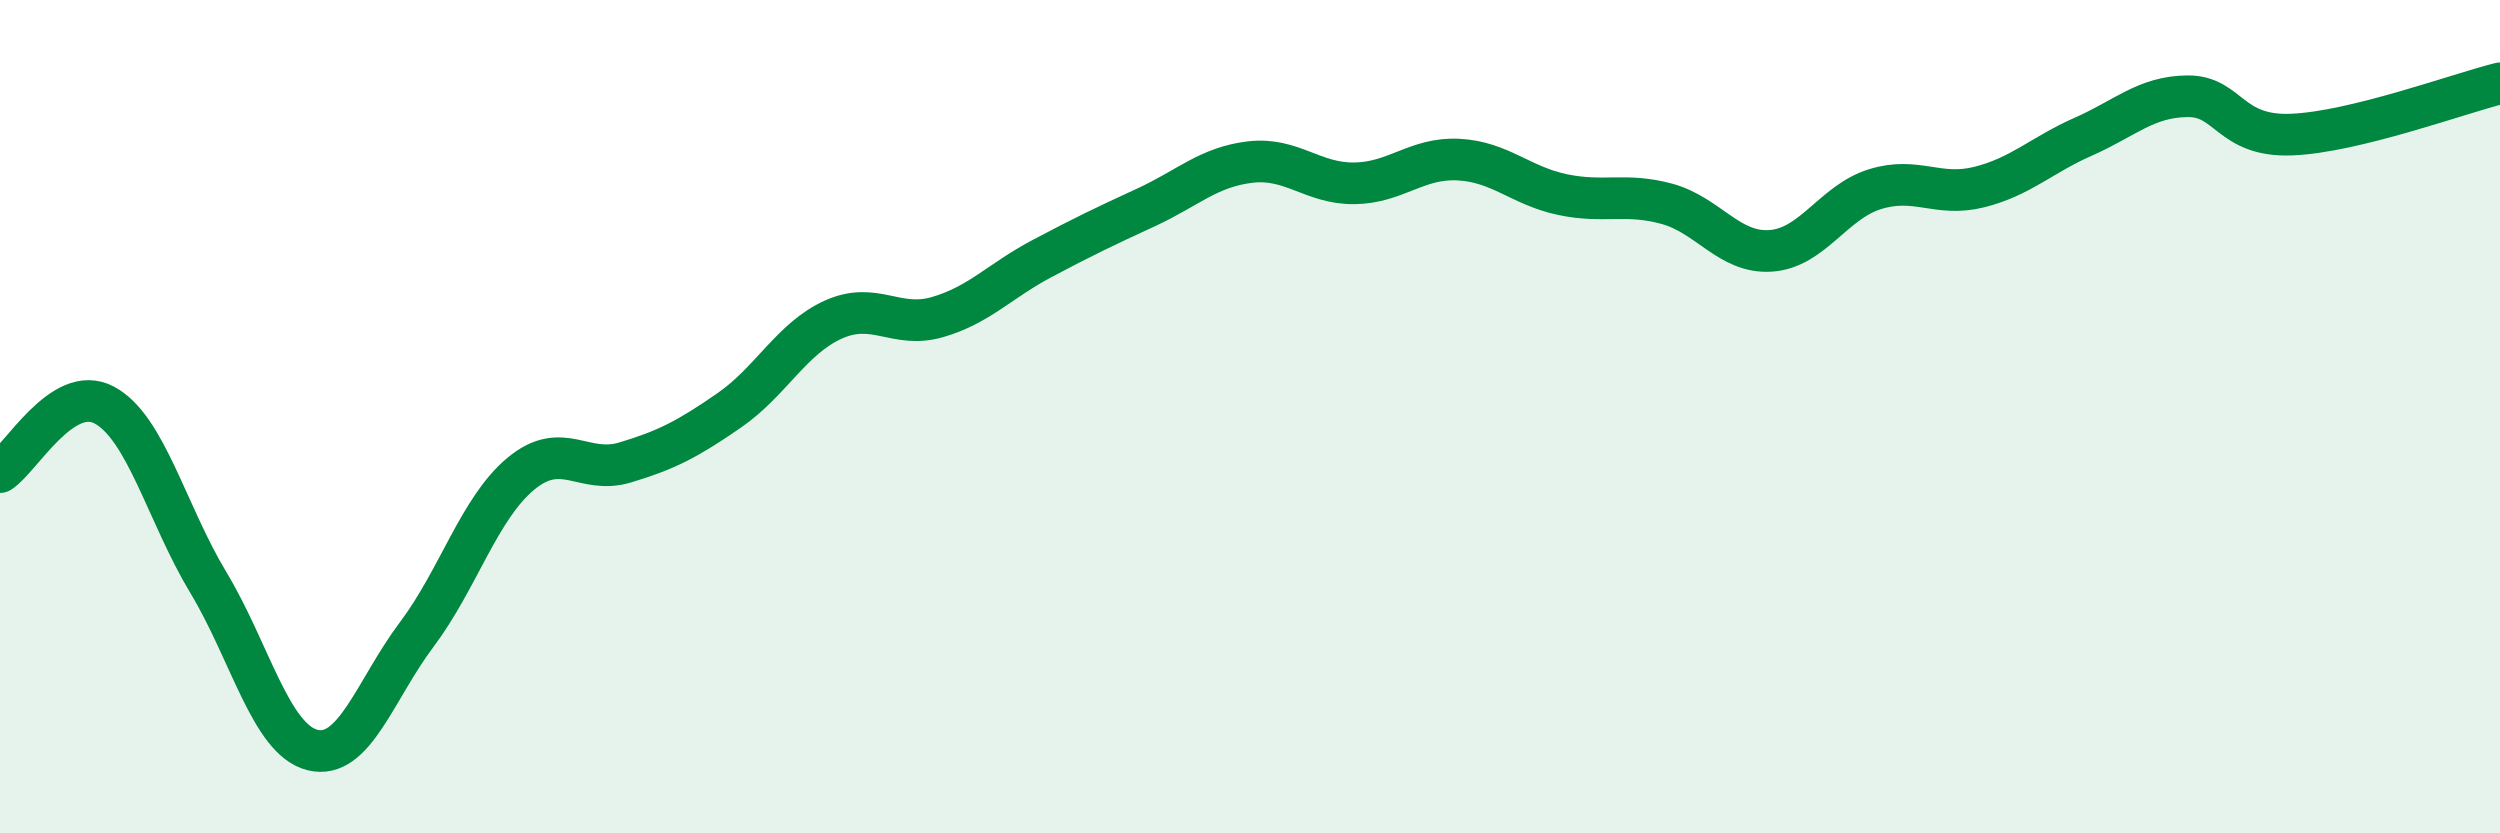 
    <svg width="60" height="20" viewBox="0 0 60 20" xmlns="http://www.w3.org/2000/svg">
      <path
        d="M 0,11.33 C 0.5,11.01 1.5,9.19 2.5,9.72 C 3.5,10.25 4,12.32 5,13.98 C 6,15.64 6.5,17.75 7.5,18 C 8.5,18.25 9,16.56 10,15.23 C 11,13.9 11.5,12.2 12.5,11.37 C 13.5,10.54 14,11.4 15,11.1 C 16,10.8 16.5,10.54 17.5,9.85 C 18.5,9.16 19,8.12 20,7.67 C 21,7.22 21.5,7.9 22.5,7.61 C 23.5,7.32 24,6.74 25,6.21 C 26,5.68 26.5,5.44 27.5,4.98 C 28.5,4.52 29,4.01 30,3.89 C 31,3.77 31.5,4.41 32.5,4.4 C 33.5,4.39 34,3.78 35,3.83 C 36,3.88 36.5,4.46 37.5,4.67 C 38.5,4.88 39,4.62 40,4.89 C 41,5.16 41.5,6.09 42.5,6.02 C 43.5,5.95 44,4.85 45,4.54 C 46,4.23 46.5,4.74 47.5,4.49 C 48.5,4.24 49,3.72 50,3.28 C 51,2.84 51.5,2.32 52.5,2.31 C 53.5,2.3 53.5,3.29 55,3.23 C 56.5,3.17 59,2.25 60,2L60 20L0 20Z"
        fill="#008740"
        opacity="0.1"
        stroke-linecap="round"
        stroke-linejoin="round"
      />
      <path
        d="M 0,11.33 C 0.5,11.01 1.5,9.19 2.5,9.72 C 3.5,10.25 4,12.32 5,13.98 C 6,15.64 6.5,17.75 7.5,18 C 8.5,18.25 9,16.56 10,15.23 C 11,13.9 11.5,12.2 12.5,11.37 C 13.5,10.54 14,11.4 15,11.1 C 16,10.8 16.5,10.54 17.5,9.85 C 18.5,9.16 19,8.12 20,7.67 C 21,7.22 21.5,7.9 22.5,7.61 C 23.5,7.32 24,6.74 25,6.21 C 26,5.68 26.5,5.44 27.5,4.98 C 28.5,4.52 29,4.01 30,3.89 C 31,3.77 31.5,4.41 32.5,4.4 C 33.5,4.39 34,3.78 35,3.83 C 36,3.88 36.5,4.46 37.5,4.67 C 38.5,4.88 39,4.62 40,4.89 C 41,5.16 41.5,6.09 42.5,6.02 C 43.5,5.95 44,4.85 45,4.54 C 46,4.23 46.5,4.74 47.5,4.49 C 48.5,4.24 49,3.72 50,3.28 C 51,2.84 51.5,2.32 52.5,2.31 C 53.5,2.3 53.5,3.29 55,3.23 C 56.5,3.17 59,2.25 60,2"
        stroke="#008740"
        stroke-width="1"
        fill="none"
        stroke-linecap="round"
        stroke-linejoin="round"
      />
    </svg>
  